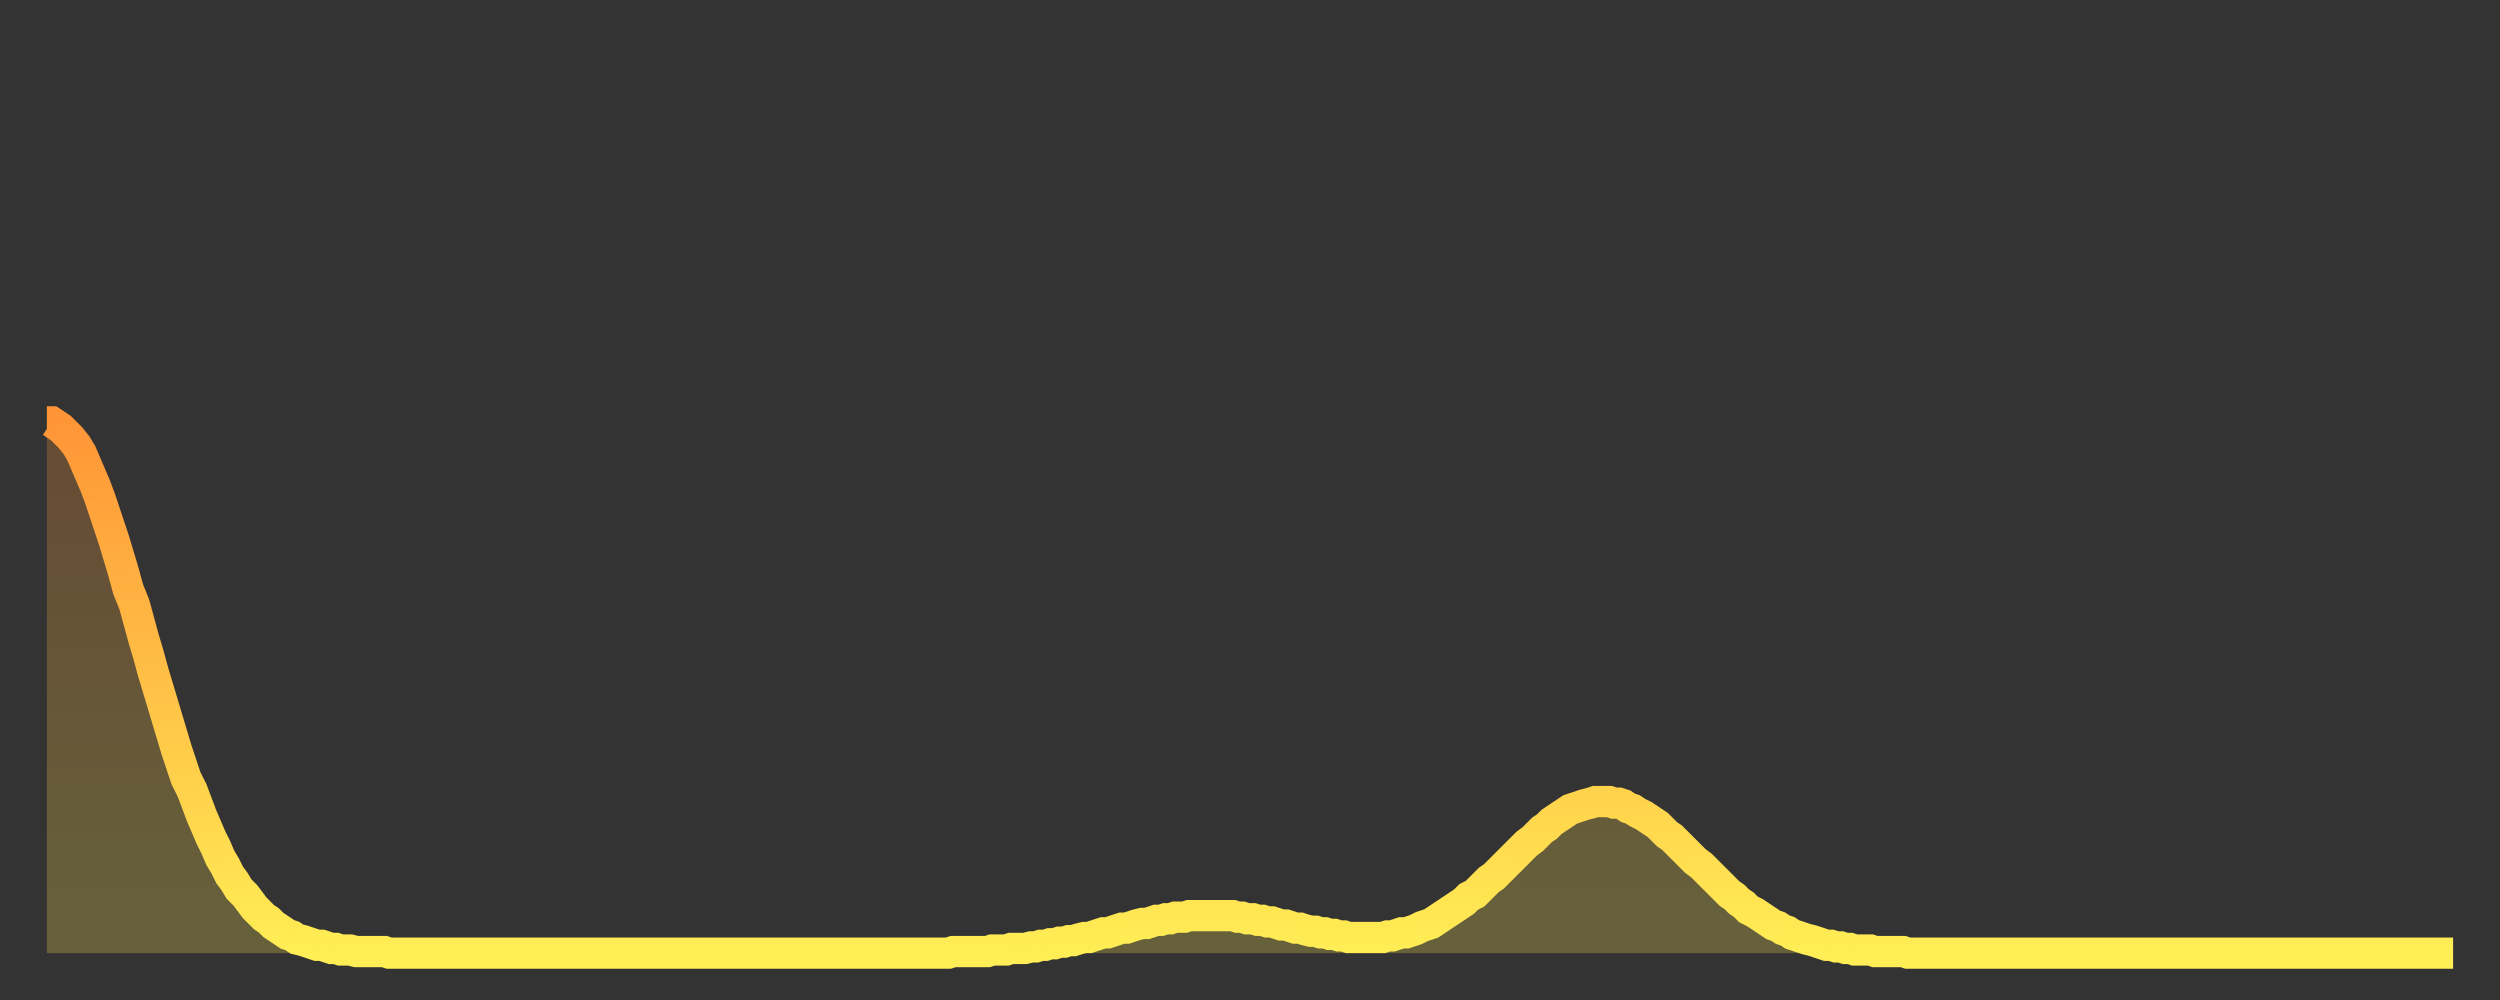<?xml version="1.0" encoding="utf-8" ?>
<svg baseProfile="full" height="64" version="1.1" width="160" xmlns="http://www.w3.org/2000/svg" xmlns:ev="http://www.w3.org/2001/xml-events" xmlns:xlink="http://www.w3.org/1999/xlink"><rect width="100%" height="100%" fill="#333333" stroke="none"/><defs><linearGradient id="id103258" x1="0" x2="0" y1="0" y2="1"><stop offset="0%" stop-color="#ff9537" /><stop offset="50%" stop-color="#ffc146" /><stop offset="100%" stop-color="#ffee55" /></linearGradient></defs><g transform="translate(3,3)"><g><path d="M 0.0 24.0 0.3 24.0 0.6 24.2 0.9 24.4 1.2 24.7 1.5 25.0 1.9 25.5 2.2 26.0 2.5 26.7 2.8 27.4 3.1 28.1 3.4 28.9 3.7 29.8 4.0 30.7 4.3 31.6 4.6 32.6 4.9 33.6 5.2 34.7 5.6 35.7 5.9 36.8 6.2 37.9 6.5 38.9 6.8 40.0 7.1 41.0 7.4 42.0 7.7 43.0 8.0 44.0 8.3 45.0 8.6 45.9 8.9 46.8 9.3 47.6 9.6 48.4 9.9 49.2 10.2 49.9 10.5 50.6 10.8 51.2 11.1 51.9 11.4 52.4 11.7 53.0 12.0 53.4 12.3 53.9 12.7 54.3 13.0 54.7 13.3 55.1 13.6 55.4 13.9 55.7 14.2 55.9 14.5 56.2 14.8 56.4 15.1 56.6 15.4 56.8 15.7 56.9 16.0 57.1 16.4 57.2 16.7 57.3 17.0 57.4 17.3 57.5 17.6 57.5 17.9 57.6 18.2 57.7 18.5 57.7 18.8 57.8 19.1 57.8 19.4 57.8 19.8 57.9 20.1 57.9 20.4 57.9 20.7 57.9 21.0 57.9 21.3 57.9 21.6 57.9 21.9 58.0 22.2 58.0 22.5 58.0 22.8 58.0 23.1 58.0 23.5 58.0 23.8 58.0 24.1 58.0 24.4 58.0 24.7 58.0 25.0 58.0 25.3 58.0 25.6 58.0 25.9 58.0 26.2 58.0 26.5 58.0 26.8 58.0 27.2 58.0 27.5 58.0 27.8 58.0 28.1 58.0 28.4 58.0 28.7 58.0 29.0 58.0 29.3 58.0 29.6 58.0 29.9 58.0 30.2 58.0 30.6 58.0 30.9 58.0 31.2 58.0 31.5 58.0 31.8 58.0 32.1 58.0 32.4 58.0 32.7 58.0 33.0 58.0 33.3 58.0 33.6 58.0 33.9 58.0 34.3 58.0 34.6 58.0 34.9 58.0 35.2 58.0 35.5 58.0 35.8 58.0 36.1 58.0 36.4 58.0 36.7 58.0 37.0 58.0 37.3 58.0 37.7 58.0 38.0 58.0 38.3 58.0 38.6 58.0 38.9 58.0 39.2 58.0 39.5 58.0 39.8 58.0 40.1 58.0 40.4 58.0 40.7 58.0 41.0 58.0 41.4 58.0 41.7 58.0 42.0 58.0 42.3 58.0 42.6 58.0 42.9 58.0 43.2 58.0 43.5 58.0 43.8 58.0 44.1 58.0 44.4 58.0 44.7 58.0 45.1 58.0 45.4 58.0 45.7 58.0 46.0 58.0 46.3 58.0 46.6 58.0 46.9 58.0 47.2 58.0 47.5 58.0 47.8 58.0 48.1 58.0 48.5 58.0 48.8 58.0 49.1 58.0 49.4 58.0 49.7 58.0 50.0 58.0 50.3 58.0 50.6 58.0 50.9 58.0 51.2 58.0 51.5 58.0 51.8 58.0 52.2 58.0 52.5 58.0 52.8 58.0 53.1 58.0 53.4 58.0 53.7 58.0 54.0 58.0 54.3 58.0 54.6 58.0 54.9 58.0 55.2 58.0 55.6 58.0 55.9 58.0 56.2 58.0 56.5 58.0 56.8 58.0 57.1 58.0 57.4 58.0 57.7 58.0 58.0 57.9 58.3 57.9 58.6 57.9 58.9 57.9 59.3 57.9 59.6 57.9 59.9 57.9 60.2 57.9 60.5 57.8 60.8 57.8 61.1 57.8 61.4 57.8 61.7 57.7 62.0 57.7 62.3 57.7 62.6 57.7 63.0 57.6 63.3 57.6 63.6 57.5 63.9 57.5 64.2 57.4 64.5 57.4 64.8 57.3 65.1 57.3 65.4 57.2 65.7 57.2 66.0 57.1 66.4 57.0 66.7 57.0 67.0 56.9 67.3 56.8 67.6 56.7 67.9 56.7 68.2 56.6 68.5 56.5 68.8 56.4 69.1 56.4 69.4 56.3 69.7 56.2 70.1 56.1 70.4 56.1 70.7 56.0 71.0 55.9 71.3 55.9 71.6 55.8 71.9 55.8 72.2 55.7 72.5 55.7 72.8 55.7 73.1 55.6 73.5 55.6 73.8 55.6 74.1 55.6 74.4 55.6 74.7 55.6 75.0 55.6 75.3 55.6 75.6 55.6 75.9 55.6 76.2 55.7 76.5 55.7 76.8 55.8 77.2 55.8 77.5 55.9 77.8 55.9 78.1 56.0 78.4 56.0 78.7 56.1 79.0 56.2 79.3 56.2 79.6 56.3 79.9 56.4 80.2 56.4 80.5 56.5 80.9 56.6 81.2 56.6 81.5 56.7 81.8 56.7 82.1 56.8 82.4 56.8 82.7 56.9 83.0 56.9 83.3 57.0 83.6 57.0 83.9 57.0 84.3 57.0 84.6 57.0 84.9 57.0 85.2 57.0 85.5 57.0 85.8 56.9 86.1 56.9 86.4 56.8 86.7 56.7 87.0 56.7 87.3 56.6 87.6 56.5 88.0 56.3 88.3 56.2 88.6 56.1 88.9 55.9 89.2 55.7 89.5 55.5 89.8 55.3 90.1 55.1 90.4 54.9 90.7 54.7 91.0 54.4 91.4 54.2 91.7 53.9 92.0 53.6 92.3 53.3 92.6 53.1 92.9 52.8 93.2 52.5 93.5 52.2 93.8 51.9 94.1 51.6 94.4 51.3 94.7 51.0 95.1 50.7 95.4 50.4 95.7 50.1 96.0 49.9 96.3 49.6 96.6 49.4 96.9 49.2 97.2 49.0 97.5 48.8 97.8 48.7 98.1 48.6 98.4 48.5 98.8 48.4 99.1 48.3 99.4 48.3 99.7 48.3 100.0 48.3 100.3 48.4 100.6 48.4 100.9 48.5 101.2 48.7 101.5 48.8 101.8 49.0 102.2 49.2 102.5 49.4 102.8 49.6 103.1 49.8 103.4 50.1 103.7 50.4 104.0 50.6 104.3 50.9 104.6 51.2 104.9 51.5 105.2 51.8 105.5 52.1 105.9 52.4 106.2 52.7 106.5 53.0 106.8 53.3 107.1 53.6 107.4 53.9 107.7 54.2 108.0 54.4 108.3 54.7 108.6 54.9 108.9 55.2 109.3 55.4 109.6 55.6 109.9 55.8 110.2 56.0 110.5 56.2 110.8 56.3 111.1 56.5 111.4 56.6 111.7 56.8 112.0 56.9 112.3 57.0 112.6 57.1 113.0 57.2 113.3 57.3 113.6 57.4 113.9 57.5 114.2 57.5 114.5 57.6 114.8 57.6 115.1 57.7 115.4 57.7 115.7 57.8 116.0 57.8 116.3 57.8 116.7 57.8 117.0 57.9 117.3 57.9 117.6 57.9 117.9 57.9 118.2 57.9 118.5 57.9 118.8 57.9 119.1 58.0 119.4 58.0 119.7 58.0 120.1 58.0 120.4 58.0 120.7 58.0 121.0 58.0 121.3 58.0 121.6 58.0 121.9 58.0 122.2 58.0 122.5 58.0 122.8 58.0 123.1 58.0 123.4 58.0 123.8 58.0 124.1 58.0 124.4 58.0 124.7 58.0 125.0 58.0 125.3 58.0 125.6 58.0 125.9 58.0 126.2 58.0 126.5 58.0 126.8 58.0 127.2 58.0 127.5 58.0 127.8 58.0 128.1 58.0 128.4 58.0 128.7 58.0 129.0 58.0 129.3 58.0 129.6 58.0 129.9 58.0 130.2 58.0 130.5 58.0 130.9 58.0 131.2 58.0 131.5 58.0 131.8 58.0 132.1 58.0 132.4 58.0 132.7 58.0 133.0 58.0 133.3 58.0 133.6 58.0 133.9 58.0 134.2 58.0 134.6 58.0 134.9 58.0 135.2 58.0 135.5 58.0 135.8 58.0 136.1 58.0 136.4 58.0 136.7 58.0 137.0 58.0 137.3 58.0 137.6 58.0 138.0 58.0 138.3 58.0 138.6 58.0 138.9 58.0 139.2 58.0 139.5 58.0 139.8 58.0 140.1 58.0 140.4 58.0 140.7 58.0 141.0 58.0 141.3 58.0 141.7 58.0 142.0 58.0 142.3 58.0 142.6 58.0 142.9 58.0 143.2 58.0 143.5 58.0 143.8 58.0 144.1 58.0 144.4 58.0 144.7 58.0 145.1 58.0 145.4 58.0 145.7 58.0 146.0 58.0 146.3 58.0 146.6 58.0 146.9 58.0 147.2 58.0 147.5 58.0 147.8 58.0 148.1 58.0 148.4 58.0 148.8 58.0 149.1 58.0 149.4 58.0 149.7 58.0 150.0 58.0 150.3 58.0 150.6 58.0 150.9 58.0 151.2 58.0 151.5 58.0 151.8 58.0 152.1 58.0 152.5 58.0 152.8 58.0 153.1 58.0 153.4 58.0 153.7 58.0 154.0 58.0" fill="none" id="graph-curve" opacity="1" stroke="url(#id103258)" stroke-width="2" /><path d="M 0 58 L 0.0 24.0 0.3 24.0 0.6 24.2 0.9 24.4 1.2 24.7 1.5 25.0 1.9 25.5 2.2 26.0 2.5 26.7 2.8 27.4 3.1 28.1 3.4 28.9 3.7 29.8 4.0 30.7 4.3 31.6 4.6 32.6 4.9 33.6 5.2 34.7 5.6 35.7 5.9 36.8 6.2 37.9 6.5 38.9 6.8 40.0 7.1 41.0 7.4 42.0 7.7 43.0 8.0 44.0 8.3 45.0 8.6 45.9 8.9 46.8 9.3 47.6 9.6 48.4 9.9 49.2 10.2 49.9 10.5 50.6 10.8 51.2 11.1 51.9 11.4 52.4 11.7 53.0 12.0 53.4 12.3 53.9 12.7 54.3 13.0 54.7 13.3 55.1 13.6 55.4 13.9 55.7 14.2 55.9 14.5 56.2 14.8 56.4 15.1 56.6 15.4 56.8 15.7 56.9 16.0 57.1 16.4 57.2 16.7 57.3 17.0 57.4 17.3 57.5 17.6 57.5 17.9 57.6 18.2 57.7 18.5 57.7 18.8 57.8 19.1 57.8 19.4 57.8 19.8 57.9 20.1 57.9 20.4 57.9 20.7 57.9 21.0 57.9 21.3 57.9 21.6 57.9 21.9 58.0 22.2 58.0 22.5 58.0 22.8 58.0 23.1 58.0 23.5 58.0 23.8 58.0 24.1 58.0 24.4 58.0 24.7 58.0 25.0 58.0 25.3 58.0 25.6 58.0 25.9 58.0 26.2 58.0 26.5 58.0 26.8 58.0 27.2 58.0 27.5 58.0 27.8 58.0 28.1 58.0 28.4 58.0 28.7 58.0 29.0 58.0 29.3 58.0 29.6 58.0 29.9 58.0 30.2 58.0 30.6 58.0 30.9 58.0 31.2 58.0 31.5 58.0 31.8 58.0 32.1 58.0 32.4 58.0 32.7 58.0 33.0 58.0 33.3 58.0 33.6 58.0 33.9 58.0 34.3 58.0 34.6 58.0 34.9 58.0 35.2 58.0 35.5 58.0 35.8 58.0 36.1 58.0 36.4 58.0 36.7 58.0 37.0 58.0 37.3 58.0 37.7 58.0 38.0 58.0 38.3 58.0 38.6 58.0 38.9 58.0 39.2 58.0 39.5 58.0 39.8 58.0 40.1 58.0 40.4 58.0 40.7 58.0 41.0 58.0 41.4 58.0 41.7 58.0 42.0 58.0 42.3 58.0 42.6 58.0 42.9 58.0 43.2 58.0 43.5 58.0 43.8 58.0 44.1 58.0 44.4 58.0 44.7 58.0 45.1 58.0 45.4 58.0 45.7 58.0 46.0 58.0 46.3 58.0 46.6 58.0 46.9 58.0 47.2 58.0 47.5 58.0 47.8 58.0 48.1 58.0 48.5 58.0 48.8 58.0 49.1 58.0 49.4 58.0 49.7 58.0 50.0 58.0 50.3 58.0 50.6 58.0 50.9 58.0 51.2 58.0 51.5 58.0 51.8 58.0 52.2 58.0 52.5 58.0 52.8 58.0 53.1 58.0 53.4 58.0 53.7 58.0 54.0 58.0 54.3 58.0 54.6 58.0 54.9 58.0 55.2 58.0 55.6 58.0 55.9 58.0 56.2 58.0 56.5 58.0 56.8 58.0 57.1 58.0 57.4 58.0 57.7 58.0 58.0 57.9 58.3 57.9 58.6 57.9 58.9 57.9 59.3 57.9 59.6 57.9 59.9 57.9 60.2 57.9 60.5 57.8 60.8 57.8 61.1 57.8 61.4 57.8 61.7 57.7 62.0 57.7 62.3 57.7 62.6 57.7 63.0 57.6 63.3 57.6 63.6 57.5 63.9 57.5 64.2 57.4 64.5 57.4 64.8 57.3 65.1 57.3 65.4 57.2 65.7 57.2 66.0 57.1 66.4 57.0 66.7 57.0 67.0 56.9 67.3 56.8 67.6 56.7 67.9 56.7 68.2 56.6 68.5 56.5 68.8 56.4 69.1 56.4 69.4 56.3 69.7 56.2 70.1 56.1 70.4 56.1 70.7 56.0 71.0 55.9 71.3 55.9 71.6 55.8 71.9 55.8 72.2 55.7 72.5 55.7 72.8 55.7 73.1 55.6 73.5 55.6 73.8 55.6 74.1 55.6 74.4 55.6 74.7 55.6 75.0 55.6 75.3 55.6 75.6 55.6 75.9 55.6 76.2 55.7 76.5 55.7 76.8 55.8 77.2 55.8 77.5 55.9 77.8 55.9 78.1 56.0 78.4 56.0 78.7 56.1 79.0 56.2 79.3 56.2 79.6 56.3 79.9 56.4 80.2 56.4 80.5 56.5 80.9 56.6 81.2 56.6 81.5 56.7 81.8 56.7 82.1 56.8 82.4 56.8 82.7 56.9 83.0 56.9 83.3 57.0 83.6 57.0 83.9 57.0 84.3 57.0 84.6 57.0 84.9 57.0 85.2 57.0 85.5 57.0 85.8 56.9 86.1 56.9 86.4 56.8 86.7 56.7 87.0 56.7 87.3 56.6 87.6 56.5 88.0 56.3 88.3 56.2 88.6 56.1 88.9 55.9 89.2 55.7 89.5 55.5 89.8 55.3 90.1 55.1 90.4 54.9 90.7 54.7 91.0 54.4 91.4 54.2 91.7 53.9 92.0 53.6 92.3 53.3 92.6 53.1 92.9 52.8 93.2 52.5 93.5 52.2 93.8 51.9 94.1 51.6 94.4 51.3 94.7 51.0 95.1 50.7 95.4 50.4 95.7 50.1 96.0 49.9 96.3 49.6 96.6 49.4 96.9 49.2 97.2 49.0 97.5 48.8 97.8 48.7 98.1 48.6 98.4 48.5 98.8 48.4 99.1 48.3 99.4 48.3 99.7 48.3 100.0 48.3 100.3 48.4 100.6 48.4 100.9 48.5 101.2 48.7 101.5 48.8 101.8 49.0 102.2 49.2 102.5 49.4 102.8 49.6 103.1 49.8 103.4 50.1 103.7 50.4 104.0 50.6 104.3 50.9 104.6 51.2 104.9 51.5 105.2 51.8 105.5 52.1 105.9 52.4 106.2 52.7 106.5 53.0 106.8 53.3 107.1 53.6 107.4 53.9 107.7 54.2 108.0 54.4 108.3 54.7 108.6 54.9 108.9 55.2 109.3 55.4 109.6 55.6 109.9 55.8 110.2 56.0 110.5 56.2 110.8 56.3 111.1 56.5 111.4 56.6 111.7 56.8 112.0 56.9 112.3 57.0 112.6 57.1 113.0 57.2 113.3 57.3 113.6 57.4 113.9 57.5 114.2 57.5 114.5 57.6 114.8 57.6 115.1 57.7 115.4 57.7 115.7 57.8 116.0 57.8 116.3 57.8 116.7 57.8 117.0 57.9 117.3 57.9 117.6 57.9 117.9 57.9 118.2 57.9 118.5 57.9 118.8 57.9 119.1 58.0 119.4 58.0 119.7 58.0 120.1 58.0 120.4 58.0 120.7 58.0 121.0 58.0 121.3 58.0 121.6 58.0 121.9 58.0 122.2 58.0 122.5 58.0 122.8 58.0 123.1 58.0 123.4 58.0 123.8 58.0 124.1 58.0 124.4 58.0 124.7 58.0 125.0 58.0 125.3 58.0 125.6 58.0 125.9 58.0 126.2 58.0 126.5 58.0 126.8 58.0 127.2 58.0 127.5 58.0 127.8 58.0 128.1 58.0 128.4 58.0 128.7 58.0 129.0 58.0 129.3 58.0 129.6 58.0 129.9 58.0 130.2 58.0 130.5 58.0 130.9 58.0 131.2 58.0 131.5 58.0 131.8 58.0 132.1 58.0 132.4 58.0 132.7 58.0 133.0 58.0 133.3 58.0 133.6 58.0 133.9 58.0 134.2 58.0 134.6 58.0 134.9 58.0 135.2 58.0 135.5 58.0 135.8 58.0 136.1 58.0 136.4 58.0 136.7 58.0 137.0 58.0 137.3 58.0 137.6 58.0 138.0 58.0 138.3 58.0 138.6 58.0 138.9 58.0 139.2 58.0 139.5 58.0 139.8 58.0 140.1 58.0 140.4 58.0 140.7 58.0 141.0 58.0 141.3 58.0 141.7 58.0 142.0 58.0 142.3 58.0 142.6 58.0 142.9 58.0 143.2 58.0 143.5 58.0 143.8 58.0 144.1 58.0 144.4 58.0 144.7 58.0 145.1 58.0 145.4 58.0 145.7 58.0 146.0 58.0 146.3 58.0 146.6 58.0 146.9 58.0 147.2 58.0 147.5 58.0 147.8 58.0 148.1 58.0 148.4 58.0 148.8 58.0 149.1 58.0 149.4 58.0 149.7 58.0 150.0 58.0 150.3 58.0 150.6 58.0 150.9 58.0 151.2 58.0 151.5 58.0 151.8 58.0 152.1 58.0 152.5 58.0 152.8 58.0 153.1 58.0 153.4 58.0 153.7 58.0 154.0 58.0 154 58" fill="url(#id103258)" fill-opacity=".25" id="graph-shadow" /></g></g></svg>